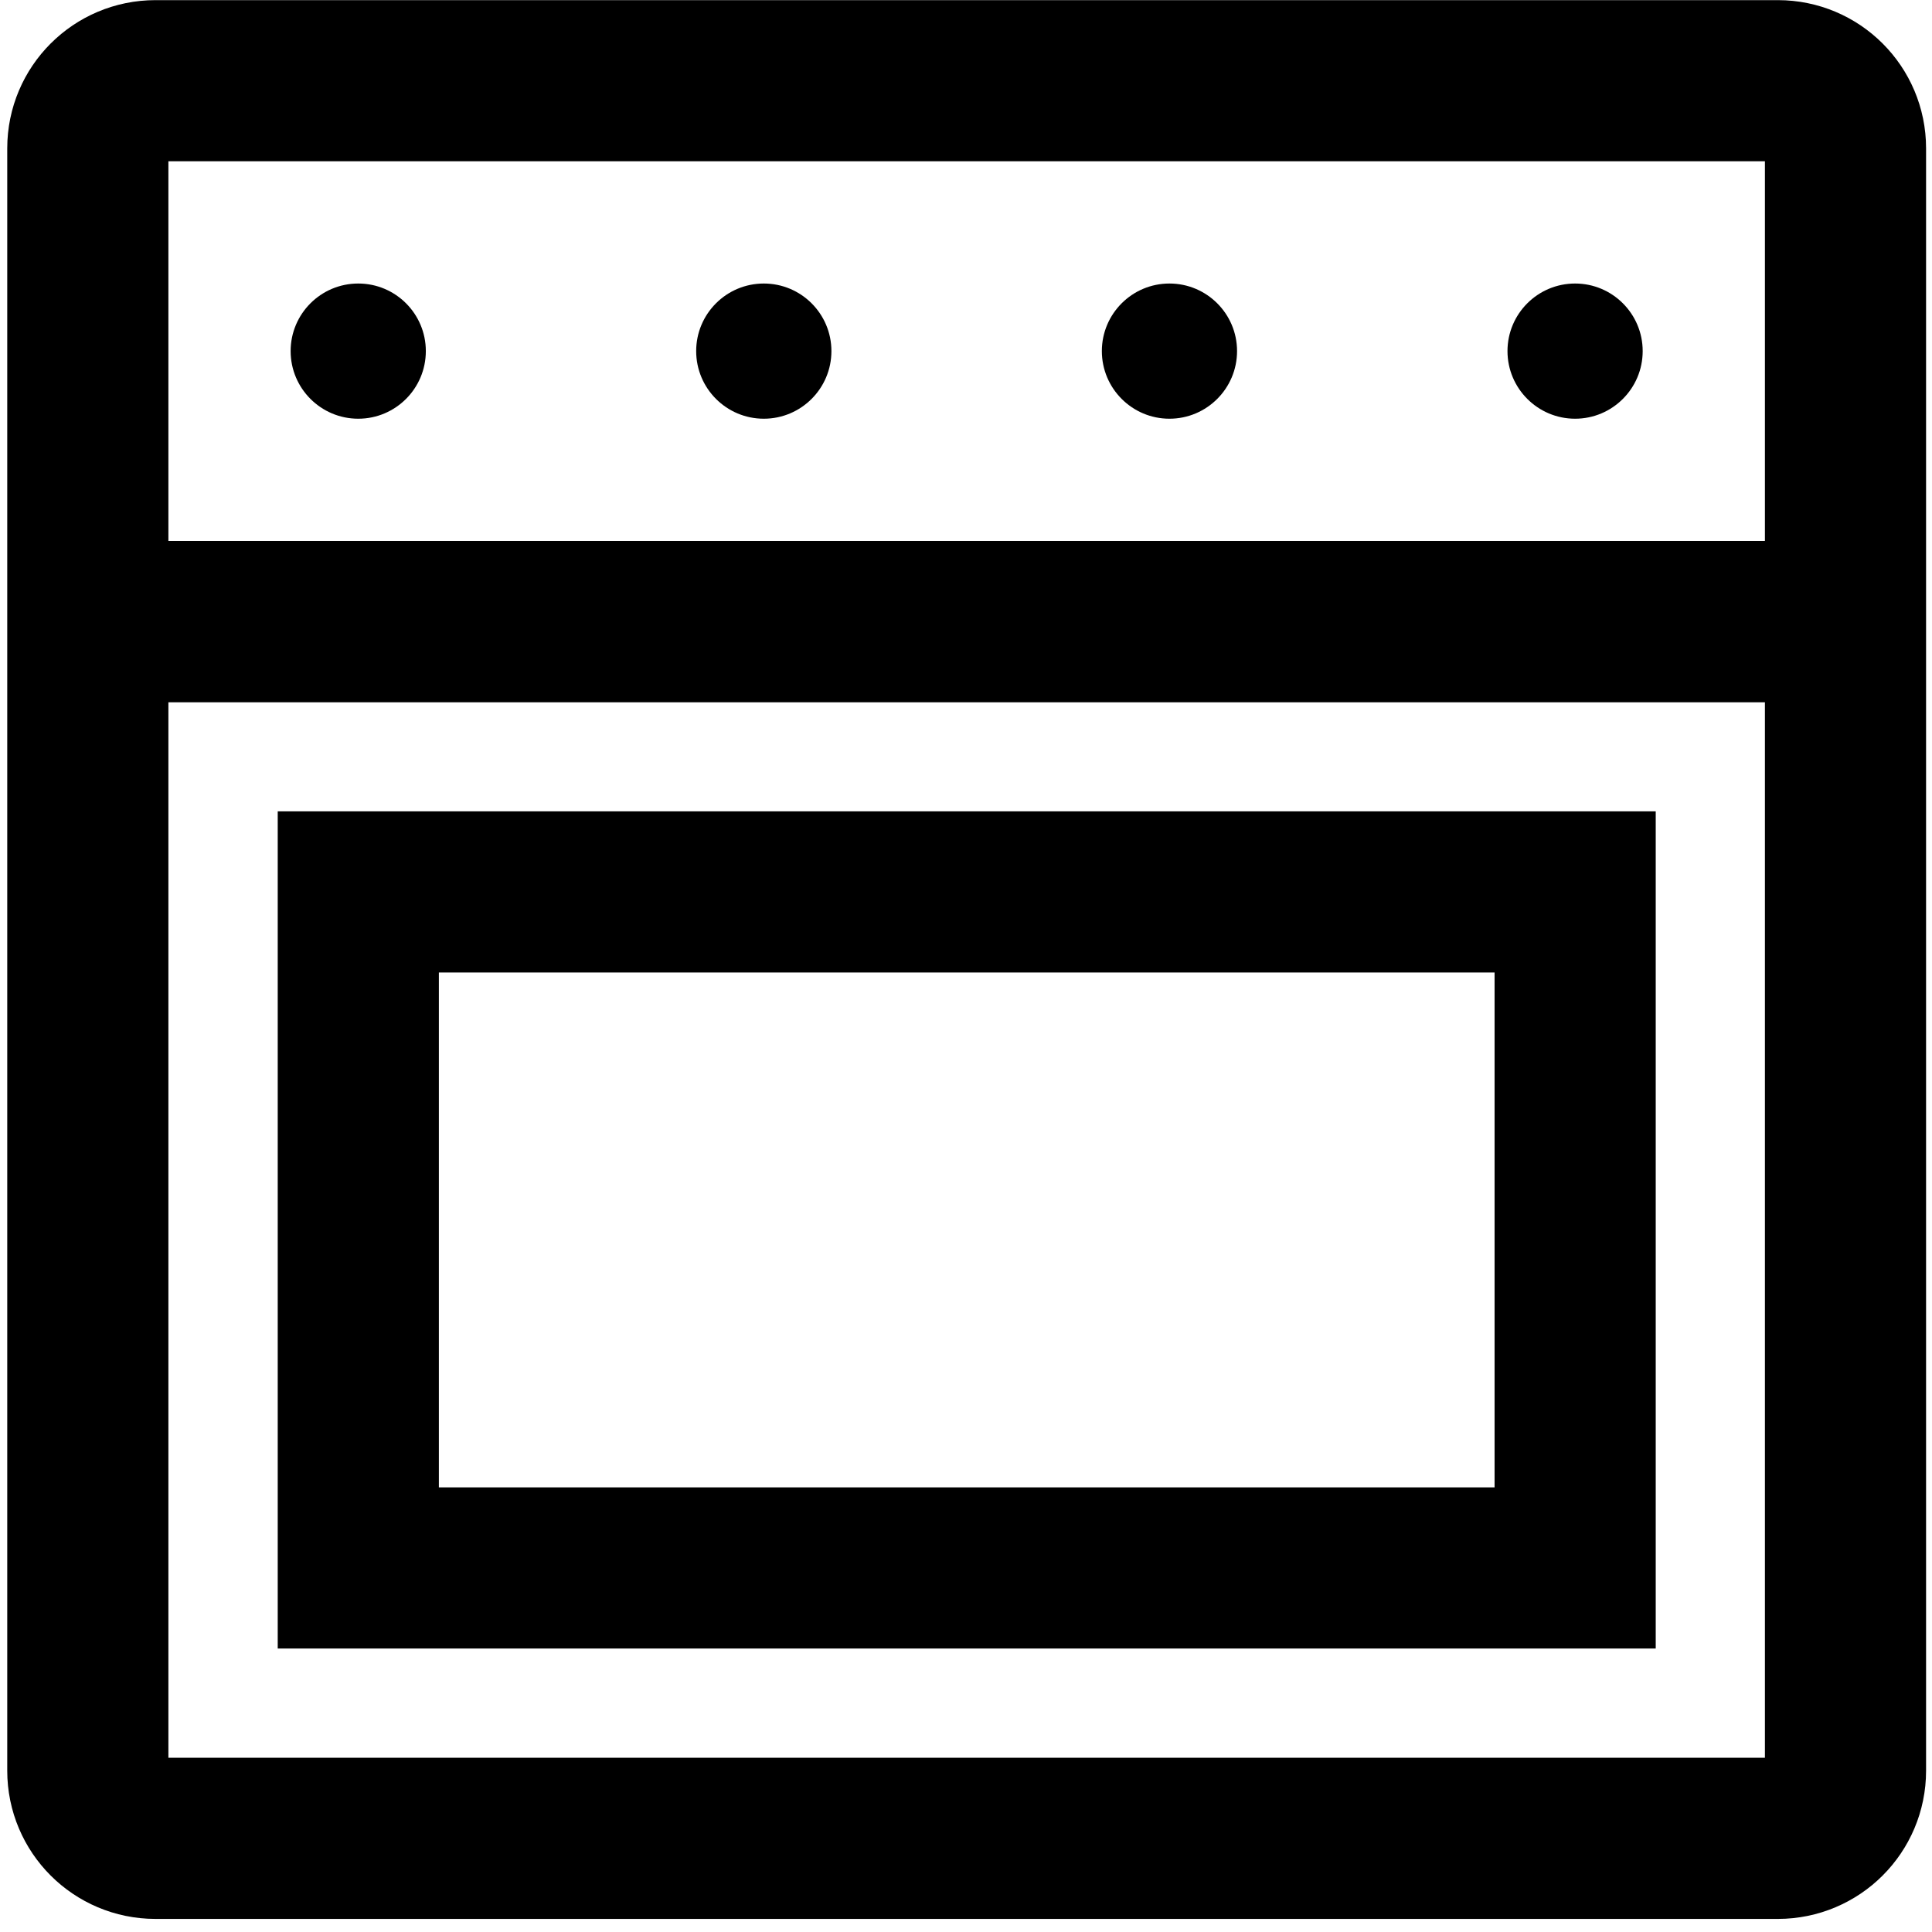 <svg width="44" height="44" viewBox="0 0 44 44" fill="none" xmlns="http://www.w3.org/2000/svg">
<path d="M3.54 1.838H40.49C41.34 1.838 42.03 2.527 42.03 3.377V40.328C42.03 41.178 41.34 41.867 40.49 41.867H3.54C2.69 41.867 2 41.178 2 40.328V3.377C2 2.527 2.69 1.838 3.54 1.838Z" stroke="black" stroke-width="3.67"/>
<path d="M42.03 14.155H2" stroke="black" stroke-width="3.67"/>
<path d="M35.872 6.457C36.721 6.457 37.411 7.146 37.411 7.996C37.411 8.846 36.721 9.536 35.872 9.536C35.022 9.536 34.332 8.846 34.332 7.996C34.332 7.146 35.022 6.457 35.872 6.457Z" fill="black"/>
<path d="M26.633 6.457C27.483 6.457 28.173 7.146 28.173 7.996C28.173 8.846 27.483 9.536 26.633 9.536C25.784 9.536 25.094 8.846 25.094 7.996C25.094 7.146 25.784 6.457 26.633 6.457Z" fill="black"/>
<path d="M17.395 6.457C18.245 6.457 18.935 7.146 18.935 7.996C18.935 8.846 18.245 9.536 17.395 9.536C16.545 9.536 15.855 8.846 15.855 7.996C15.855 7.146 16.545 6.457 17.395 6.457Z" fill="black"/>
<path d="M8.159 6.457C9.009 6.457 9.698 7.146 9.698 7.996C9.698 8.846 9.009 9.536 8.159 9.536C7.309 9.536 6.619 8.846 6.619 7.996C6.619 7.146 7.309 6.457 8.159 6.457Z" fill="black"/>
<path d="M8.16 20.313H35.873V35.709H8.16V20.313Z" stroke="black" stroke-width="3.67"/>
<path d="M42.03 14.155H2" stroke="black" stroke-width="3.67"/>
</svg>
